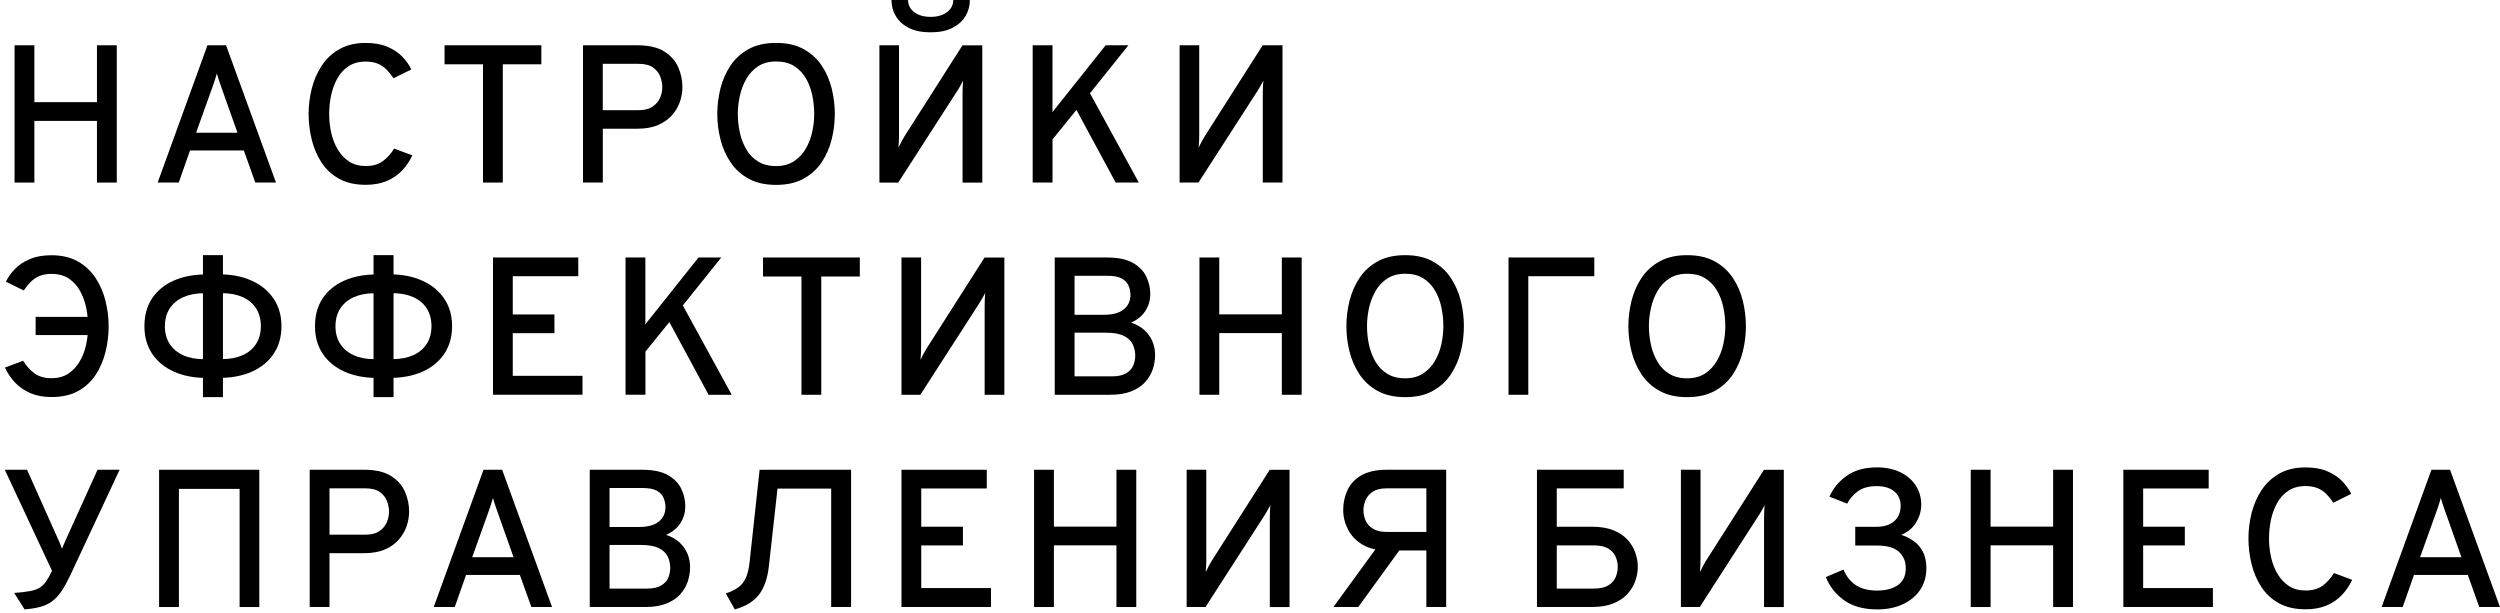 <?xml version="1.0" encoding="UTF-8"?> <svg xmlns="http://www.w3.org/2000/svg" width="216" height="53" viewBox="0 0 216 53" fill="none"><path d="M1.258 15.773V3.912H2.97V8.827H8.376V3.912H10.089V15.773H8.376V10.445H2.97V15.773H1.258Z" fill="black"></path><path d="M13.621 15.773L17.924 3.912H19.532L23.845 15.773H22.058L21.069 13.003H16.417L15.444 15.773H13.621ZM16.941 11.467H20.518L19.102 7.476C19.063 7.369 19.021 7.245 18.976 7.109C18.93 6.972 18.884 6.832 18.839 6.698C18.793 6.562 18.758 6.444 18.738 6.344C18.709 6.444 18.673 6.565 18.631 6.698C18.588 6.835 18.543 6.972 18.5 7.109C18.455 7.248 18.412 7.369 18.373 7.476L16.941 11.467Z" fill="black"></path><path d="M31.595 15.968C30.691 15.968 29.926 15.793 29.294 15.444C28.666 15.093 28.158 14.624 27.774 14.031C27.39 13.442 27.11 12.782 26.931 12.053C26.755 11.323 26.664 10.588 26.664 9.842C26.664 9.113 26.755 8.387 26.934 7.661C27.116 6.936 27.403 6.275 27.794 5.679C28.184 5.084 28.695 4.605 29.323 4.247C29.952 3.889 30.707 3.71 31.595 3.71C32.334 3.71 32.962 3.821 33.483 4.045C34.004 4.27 34.431 4.553 34.766 4.905C35.101 5.256 35.358 5.621 35.54 5.998L33.998 6.76C33.812 6.477 33.61 6.226 33.395 6.011C33.181 5.793 32.93 5.624 32.644 5.503C32.354 5.383 32.005 5.321 31.592 5.321C31.003 5.321 30.508 5.458 30.101 5.731C29.695 6.005 29.369 6.366 29.128 6.812C28.884 7.258 28.712 7.746 28.601 8.277C28.493 8.807 28.441 9.331 28.441 9.846C28.441 10.399 28.5 10.943 28.62 11.476C28.741 12.01 28.926 12.492 29.187 12.925C29.447 13.358 29.773 13.703 30.17 13.96C30.564 14.217 31.039 14.344 31.595 14.344C32.204 14.344 32.699 14.204 33.076 13.924C33.454 13.644 33.779 13.283 34.05 12.837L35.625 13.423C35.404 13.901 35.114 14.334 34.753 14.718C34.391 15.102 33.952 15.408 33.431 15.633C32.914 15.854 32.302 15.968 31.595 15.968Z" fill="black"></path><path d="M41.73 15.773V5.556H38.41V3.912H46.772V5.556H43.442V15.773H41.73Z" fill="black"></path><path d="M50.371 15.773V3.912H55.065C56.041 3.912 56.816 4.088 57.382 4.443C57.949 4.794 58.356 5.25 58.596 5.803C58.84 6.357 58.961 6.929 58.961 7.522C58.961 7.939 58.889 8.358 58.749 8.778C58.609 9.198 58.382 9.589 58.072 9.944C57.76 10.298 57.359 10.585 56.865 10.8C56.37 11.014 55.771 11.122 55.065 11.122H52.083V15.773H50.371ZM52.08 9.52H55.166C55.673 9.52 56.08 9.42 56.38 9.214C56.682 9.009 56.897 8.759 57.028 8.453C57.158 8.147 57.223 7.838 57.223 7.522C57.223 7.239 57.164 6.942 57.05 6.63C56.933 6.318 56.728 6.051 56.429 5.836C56.129 5.621 55.709 5.514 55.166 5.514H52.08V9.52Z" fill="black"></path><path d="M67.054 15.975C66.116 15.975 65.322 15.796 64.674 15.438C64.023 15.08 63.502 14.601 63.109 14.006C62.715 13.41 62.425 12.753 62.243 12.027C62.064 11.304 61.973 10.575 61.973 9.843C61.973 9.11 62.064 8.381 62.243 7.655C62.425 6.933 62.712 6.272 63.109 5.676C63.502 5.081 64.027 4.602 64.674 4.244C65.322 3.886 66.116 3.707 67.054 3.707C67.991 3.707 68.785 3.886 69.433 4.244C70.081 4.602 70.605 5.081 71.002 5.676C71.399 6.272 71.682 6.933 71.861 7.655C72.037 8.378 72.128 9.107 72.128 9.843C72.128 10.578 72.04 11.304 71.861 12.027C71.682 12.749 71.396 13.41 71.002 14.006C70.608 14.601 70.084 15.08 69.433 15.438C68.782 15.796 67.991 15.975 67.054 15.975ZM67.054 14.348C67.662 14.348 68.18 14.208 68.6 13.931C69.02 13.654 69.362 13.293 69.619 12.847C69.879 12.401 70.065 11.913 70.178 11.386C70.292 10.858 70.348 10.344 70.348 9.839C70.348 9.293 70.289 8.749 70.178 8.215C70.065 7.681 69.882 7.196 69.625 6.757C69.368 6.321 69.029 5.969 68.61 5.706C68.19 5.442 67.669 5.312 67.054 5.312C66.439 5.312 65.921 5.452 65.498 5.728C65.075 6.005 64.739 6.37 64.482 6.816C64.225 7.265 64.04 7.753 63.922 8.28C63.805 8.808 63.747 9.325 63.747 9.836C63.747 10.377 63.805 10.917 63.922 11.451C64.04 11.984 64.225 12.469 64.482 12.909C64.739 13.348 65.078 13.697 65.498 13.954C65.918 14.217 66.439 14.348 67.054 14.348Z" fill="black"></path><path d="M75.981 15.774V3.913H77.676V11.708C77.676 11.838 77.673 12.004 77.663 12.203C77.657 12.405 77.641 12.587 77.627 12.75C77.699 12.594 77.787 12.421 77.885 12.242C77.982 12.06 78.067 11.913 78.132 11.803L83.158 3.916H84.87V15.777H83.164V8.134C83.164 7.887 83.171 7.665 83.177 7.477C83.184 7.288 83.2 7.119 83.216 6.972C83.141 7.112 83.044 7.291 82.92 7.506C82.796 7.721 82.692 7.89 82.604 8.014L77.608 15.774H75.981ZM80.404 2.793C79.652 2.793 79.027 2.666 78.526 2.412C78.028 2.158 77.65 1.82 77.4 1.396C77.149 0.973 77.022 0.508 77.022 0H78.454C78.454 0.283 78.536 0.534 78.695 0.755C78.855 0.976 79.082 1.149 79.375 1.273C79.668 1.396 80.01 1.458 80.401 1.458C80.791 1.458 81.133 1.396 81.429 1.273C81.725 1.149 81.957 0.976 82.119 0.755C82.282 0.534 82.364 0.283 82.364 0H83.796C83.796 0.508 83.669 0.973 83.415 1.396C83.161 1.82 82.783 2.158 82.282 2.412C81.781 2.666 81.156 2.793 80.404 2.793Z" fill="black"></path><path d="M89.223 15.773V3.912H90.935V9.683L95.528 3.912H97.494L94.174 8.056L98.392 15.773H96.393L93.005 9.494L90.938 12.043V15.77H89.223V15.773Z" fill="black"></path><path d="M101.918 15.773V3.912H103.614V11.708C103.614 11.838 103.611 12.004 103.601 12.203C103.591 12.404 103.578 12.587 103.562 12.749C103.633 12.593 103.721 12.421 103.819 12.242C103.917 12.059 104.001 11.913 104.07 11.802L109.095 3.912H110.807V15.773H109.105V8.131C109.105 7.883 109.108 7.662 109.118 7.473C109.128 7.284 109.141 7.115 109.157 6.969C109.085 7.108 108.985 7.288 108.861 7.502C108.737 7.717 108.633 7.886 108.548 8.01L103.549 15.77H101.918V15.773Z" fill="black"></path><path d="M4.459 34.304C3.752 34.304 3.14 34.191 2.62 33.966C2.099 33.738 1.659 33.435 1.298 33.051C0.937 32.667 0.647 32.234 0.426 31.756L2.001 31.17C2.271 31.616 2.6 31.977 2.981 32.257C3.362 32.537 3.853 32.677 4.459 32.677C5.012 32.677 5.487 32.55 5.884 32.293C6.278 32.036 6.607 31.691 6.867 31.258C7.128 30.825 7.317 30.343 7.434 29.809C7.551 29.276 7.613 28.732 7.613 28.179C7.613 27.664 7.557 27.143 7.453 26.616C7.346 26.089 7.17 25.601 6.926 25.155C6.685 24.709 6.36 24.348 5.956 24.074C5.552 23.801 5.054 23.664 4.459 23.664C4.049 23.664 3.697 23.726 3.407 23.846C3.121 23.967 2.867 24.139 2.655 24.354C2.441 24.572 2.239 24.82 2.053 25.096L0.51 24.341C0.693 23.957 0.95 23.592 1.285 23.244C1.62 22.896 2.05 22.613 2.568 22.388C3.088 22.163 3.717 22.053 4.455 22.053C5.341 22.053 6.099 22.232 6.727 22.587C7.356 22.941 7.863 23.42 8.257 24.015C8.648 24.611 8.938 25.272 9.117 25.998C9.296 26.724 9.387 27.45 9.387 28.179C9.387 28.924 9.299 29.66 9.12 30.389C8.941 31.118 8.661 31.775 8.277 32.368C7.893 32.957 7.385 33.429 6.757 33.78C6.132 34.132 5.364 34.304 4.459 34.304ZM3.079 28.95V27.375H8.856V28.95H3.079Z" fill="black"></path><path d="M17.857 32.654C16.773 32.654 15.826 32.472 15.019 32.107C14.211 31.742 13.586 31.225 13.141 30.558C12.698 29.887 12.477 29.096 12.477 28.182C12.477 27.251 12.695 26.45 13.137 25.783C13.577 25.115 14.202 24.604 15.006 24.246C15.81 23.888 16.76 23.709 17.857 23.709H18.153V25.337H17.603C16.926 25.337 16.334 25.451 15.832 25.675C15.328 25.903 14.941 26.229 14.661 26.655C14.384 27.081 14.247 27.592 14.247 28.185C14.247 28.777 14.384 29.288 14.661 29.715C14.937 30.141 15.328 30.466 15.832 30.694C16.334 30.922 16.926 31.033 17.603 31.033H18.153V32.66H17.857V32.654ZM17.535 34.314V22.046H19.263V34.314H17.535ZM18.642 32.654V31.026H19.185C19.869 31.026 20.461 30.913 20.962 30.688C21.467 30.463 21.854 30.134 22.128 29.708C22.401 29.282 22.538 28.771 22.538 28.178C22.538 27.586 22.401 27.075 22.128 26.648C21.854 26.222 21.467 25.896 20.962 25.669C20.458 25.444 19.865 25.33 19.185 25.33H18.642V23.703H18.931C20.005 23.703 20.943 23.885 21.753 24.253C22.561 24.621 23.192 25.138 23.641 25.809C24.094 26.479 24.318 27.267 24.318 28.178C24.318 29.093 24.097 29.884 23.654 30.554C23.208 31.225 22.587 31.739 21.776 32.104C20.969 32.468 20.022 32.651 18.931 32.651H18.642V32.654Z" fill="black"></path><path d="M32.595 32.654C31.511 32.654 30.564 32.472 29.757 32.107C28.95 31.742 28.325 31.225 27.879 30.558C27.436 29.887 27.215 29.096 27.215 28.182C27.215 27.251 27.433 26.45 27.876 25.783C28.315 25.115 28.94 24.604 29.744 24.246C30.548 23.888 31.498 23.709 32.595 23.709H32.892V25.337H32.341C31.664 25.337 31.072 25.451 30.571 25.675C30.066 25.903 29.679 26.229 29.399 26.655C29.122 27.081 28.986 27.592 28.986 28.185C28.986 28.777 29.122 29.288 29.399 29.715C29.676 30.141 30.066 30.466 30.571 30.694C31.072 30.922 31.664 31.033 32.341 31.033H32.892V32.66H32.595V32.654ZM32.273 34.314V22.046H34.002V34.314H32.273ZM33.383 32.654V31.026H33.927C34.61 31.026 35.203 30.913 35.704 30.688C36.208 30.463 36.596 30.134 36.869 29.708C37.142 29.282 37.279 28.771 37.279 28.178C37.279 27.586 37.142 27.075 36.869 26.648C36.596 26.222 36.208 25.896 35.704 25.669C35.199 25.444 34.607 25.33 33.927 25.33H33.383V23.703H33.673C34.747 23.703 35.684 23.885 36.495 24.253C37.302 24.621 37.934 25.138 38.383 25.809C38.835 26.479 39.06 27.267 39.06 28.178C39.06 29.093 38.838 29.884 38.396 30.554C37.95 31.225 37.328 31.739 36.518 32.104C35.71 32.468 34.763 32.651 33.673 32.651H33.383V32.654Z" fill="black"></path><path d="M42.594 34.108V22.247H49.963V23.865H44.303V27.169H47.903V28.786H44.303V32.471H50.328V34.105H42.594V34.108Z" fill="black"></path><path d="M54.047 34.108V22.247H55.759V28.018L60.352 22.247H62.318L58.998 26.391L63.219 34.108H61.221L57.832 27.829L55.766 30.378V34.105H54.047V34.108Z" fill="black"></path><path d="M69.246 34.108V23.891H65.926V22.247H74.288V23.891H70.958V34.108H69.246Z" fill="black"></path><path d="M77.887 34.108V22.247H79.583V30.043C79.583 30.173 79.579 30.339 79.57 30.538C79.56 30.739 79.547 30.922 79.531 31.084C79.602 30.928 79.69 30.756 79.788 30.577C79.885 30.394 79.97 30.248 80.038 30.137L85.064 22.25H86.776V34.111H85.074V26.469C85.074 26.221 85.077 26 85.087 25.811C85.097 25.622 85.109 25.453 85.126 25.307C85.054 25.447 84.953 25.626 84.83 25.841C84.706 26.055 84.602 26.225 84.517 26.348L79.517 34.108H77.887Z" fill="black"></path><path d="M91.129 34.108V22.247H95.637C96.588 22.247 97.333 22.4 97.873 22.706C98.414 23.012 98.801 23.406 99.035 23.888C99.266 24.369 99.383 24.874 99.383 25.401C99.383 25.938 99.244 26.427 98.96 26.863C98.677 27.299 98.267 27.637 97.724 27.875C98.169 28.018 98.55 28.227 98.859 28.506C99.172 28.786 99.406 29.112 99.563 29.48C99.722 29.851 99.8 30.248 99.8 30.671C99.8 31.078 99.735 31.485 99.602 31.892C99.468 32.298 99.25 32.669 98.951 33.005C98.648 33.34 98.248 33.61 97.746 33.809C97.248 34.011 96.633 34.108 95.904 34.108H91.129ZM92.841 27.198H95.357C96.132 27.198 96.711 27.042 97.095 26.729C97.479 26.417 97.671 26 97.671 25.479C97.671 25.219 97.619 24.962 97.518 24.705C97.418 24.448 97.225 24.236 96.942 24.073C96.659 23.91 96.249 23.829 95.705 23.829H92.841V27.198ZM92.841 32.517H96.06C96.588 32.517 96.998 32.429 97.294 32.253C97.59 32.077 97.798 31.852 97.912 31.579C98.029 31.306 98.085 31.023 98.085 30.736C98.085 30.398 98.016 30.075 97.876 29.769C97.737 29.463 97.483 29.216 97.115 29.027C96.747 28.838 96.22 28.744 95.536 28.744H92.841V32.517Z" fill="black"></path><path d="M103.633 34.108V22.247H105.345V27.162H110.751V22.247H112.464V34.108H110.751V28.78H105.345V34.108H103.633Z" fill="black"></path><path d="M121.409 34.314C120.472 34.314 119.677 34.135 119.026 33.777C118.376 33.419 117.855 32.94 117.461 32.345C117.067 31.749 116.777 31.091 116.598 30.366C116.416 29.643 116.328 28.914 116.328 28.182C116.328 27.449 116.419 26.72 116.598 25.994C116.781 25.272 117.067 24.611 117.461 24.015C117.855 23.419 118.379 22.941 119.026 22.583C119.674 22.225 120.468 22.046 121.409 22.046C122.347 22.046 123.141 22.225 123.789 22.583C124.436 22.941 124.96 23.419 125.354 24.015C125.748 24.611 126.034 25.272 126.214 25.994C126.393 26.717 126.48 27.446 126.48 28.182C126.48 28.917 126.393 29.643 126.214 30.366C126.034 31.088 125.748 31.749 125.354 32.345C124.96 32.94 124.436 33.419 123.789 33.777C123.141 34.135 122.347 34.314 121.409 34.314ZM121.409 32.686C122.018 32.686 122.535 32.547 122.955 32.27C123.375 31.993 123.717 31.632 123.977 31.186C124.238 30.74 124.423 30.252 124.537 29.724C124.651 29.197 124.706 28.683 124.706 28.178C124.706 27.631 124.651 27.088 124.537 26.554C124.423 26.02 124.238 25.535 123.981 25.096C123.723 24.66 123.385 24.308 122.965 24.044C122.545 23.781 122.028 23.651 121.412 23.651C120.797 23.651 120.28 23.791 119.857 24.067C119.433 24.344 119.095 24.709 118.841 25.154C118.584 25.604 118.398 26.092 118.281 26.619C118.164 27.146 118.109 27.664 118.109 28.175C118.109 28.715 118.167 29.256 118.281 29.79C118.398 30.323 118.584 30.808 118.841 31.248C119.098 31.687 119.437 32.035 119.857 32.293C120.276 32.556 120.794 32.686 121.409 32.686Z" fill="black"></path><path d="M130.336 34.108V22.247H137.748V23.865H132.045V34.108H130.336Z" fill="black"></path><path d="M145.772 34.314C144.835 34.314 144.041 34.135 143.393 33.777C142.742 33.419 142.221 32.94 141.827 32.345C141.434 31.749 141.144 31.091 140.962 30.366C140.783 29.643 140.691 28.914 140.691 28.182C140.691 27.449 140.783 26.72 140.962 25.994C141.144 25.272 141.43 24.611 141.827 24.015C142.221 23.419 142.745 22.941 143.393 22.583C144.044 22.225 144.835 22.046 145.772 22.046C146.71 22.046 147.504 22.225 148.152 22.583C148.803 22.941 149.324 23.419 149.721 24.015C150.118 24.611 150.401 25.272 150.58 25.994C150.756 26.717 150.847 27.446 150.847 28.182C150.847 28.917 150.759 29.643 150.58 30.366C150.401 31.088 150.115 31.749 149.721 32.345C149.327 32.94 148.803 33.419 148.152 33.777C147.501 34.135 146.71 34.314 145.772 34.314ZM145.772 32.686C146.381 32.686 146.899 32.547 147.319 32.27C147.738 31.993 148.08 31.632 148.337 31.186C148.598 30.74 148.783 30.252 148.897 29.724C149.011 29.197 149.067 28.683 149.067 28.178C149.067 27.631 149.008 27.088 148.897 26.554C148.783 26.02 148.601 25.535 148.344 25.096C148.087 24.66 147.748 24.308 147.328 24.044C146.908 23.781 146.388 23.651 145.772 23.651C145.157 23.651 144.64 23.791 144.217 24.067C143.797 24.344 143.458 24.709 143.201 25.154C142.944 25.604 142.758 26.092 142.641 26.619C142.524 27.146 142.465 27.664 142.465 28.175C142.465 28.715 142.524 29.256 142.641 29.79C142.758 30.323 142.944 30.808 143.201 31.248C143.458 31.687 143.797 32.035 144.217 32.293C144.636 32.556 145.157 32.686 145.772 32.686Z" fill="black"></path><path d="M2.123 52.652L1.225 51.23C1.768 51.191 2.211 51.139 2.556 51.077C2.901 51.015 3.181 50.92 3.399 50.794C3.617 50.667 3.809 50.484 3.975 50.247C4.141 50.009 4.314 49.703 4.496 49.322L0.414 40.586H2.335L5.104 46.78C5.157 46.888 5.199 46.992 5.241 47.093C5.28 47.194 5.319 47.301 5.358 47.415C5.397 47.301 5.44 47.194 5.485 47.093C5.531 46.992 5.58 46.878 5.632 46.754L8.428 40.586H10.335L6.065 49.719C5.804 50.266 5.554 50.722 5.313 51.08C5.069 51.438 4.805 51.724 4.522 51.939C4.235 52.154 3.9 52.317 3.519 52.421C3.129 52.532 2.667 52.607 2.123 52.652Z" fill="black"></path><path d="M13.746 52.447V40.586H22.404V52.447H20.702V42.239H15.458V52.447H13.746Z" fill="black"></path><path d="M26.758 52.447V40.586H31.451C32.428 40.586 33.203 40.762 33.769 41.117C34.335 41.468 34.742 41.924 34.983 42.477C35.227 43.03 35.348 43.603 35.348 44.196C35.348 44.612 35.276 45.032 35.136 45.452C34.996 45.872 34.768 46.263 34.459 46.617C34.147 46.972 33.746 47.259 33.252 47.474C32.757 47.688 32.158 47.796 31.451 47.796H28.47V52.447H26.758ZM28.47 46.197H31.556C32.063 46.197 32.47 46.097 32.77 45.892C33.072 45.687 33.287 45.436 33.417 45.13C33.548 44.824 33.613 44.515 33.613 44.199C33.613 43.916 33.554 43.62 33.44 43.307C33.323 42.995 33.118 42.728 32.819 42.513C32.519 42.298 32.099 42.191 31.556 42.191H28.47V46.197Z" fill="black"></path><path d="M37.473 52.447L41.776 40.586H43.384L47.697 52.447H45.91L44.917 49.677H40.265L39.292 52.447H37.473ZM40.796 48.144H44.37L42.957 44.153C42.918 44.046 42.876 43.922 42.83 43.786C42.785 43.649 42.739 43.509 42.694 43.376C42.648 43.239 42.615 43.122 42.593 43.021C42.563 43.122 42.528 43.242 42.485 43.376C42.443 43.512 42.401 43.649 42.355 43.786C42.31 43.926 42.267 44.046 42.228 44.153L40.796 48.144Z" fill="black"></path><path d="M50.953 52.447V40.586H55.461C56.412 40.586 57.157 40.739 57.697 41.045C58.238 41.351 58.625 41.745 58.859 42.226C59.091 42.708 59.208 43.213 59.208 43.74C59.208 44.277 59.068 44.765 58.785 45.202C58.501 45.638 58.091 45.976 57.548 46.214C57.994 46.357 58.374 46.565 58.684 46.845C58.996 47.125 59.231 47.451 59.387 47.819C59.546 48.19 59.624 48.587 59.624 49.01C59.624 49.417 59.559 49.824 59.426 50.23C59.292 50.637 59.074 51.008 58.775 51.344C58.475 51.679 58.072 51.949 57.571 52.148C57.072 52.349 56.457 52.447 55.728 52.447H50.953ZM52.665 45.533H55.181C55.956 45.533 56.535 45.377 56.919 45.065C57.304 44.752 57.496 44.336 57.496 43.815C57.496 43.554 57.444 43.297 57.343 43.04C57.242 42.783 57.05 42.572 56.767 42.409C56.483 42.246 56.073 42.165 55.53 42.165H52.665V45.533ZM52.665 50.855H55.884C56.412 50.855 56.822 50.767 57.118 50.592C57.414 50.416 57.623 50.191 57.736 49.918C57.854 49.645 57.909 49.361 57.909 49.075C57.909 48.736 57.841 48.414 57.701 48.108C57.561 47.802 57.307 47.555 56.939 47.366C56.571 47.177 56.044 47.083 55.36 47.083H52.665V50.855Z" fill="black"></path><path d="M63.485 52.652L62.707 51.272C63.163 51.126 63.534 50.943 63.817 50.725C64.1 50.507 64.315 50.224 64.462 49.879C64.608 49.531 64.709 49.091 64.767 48.554L65.63 40.589H67.358L66.437 48.876C66.32 49.96 66.027 50.797 65.568 51.389C65.106 51.975 64.413 52.398 63.485 52.652ZM71.814 52.447V42.213H65.942L66.239 40.586H73.533V52.447H71.814Z" fill="black"></path><path d="M77.887 52.447V40.586H85.256V42.204H79.596V45.508H83.196V47.125H79.596V50.81H85.621V52.444H77.887V52.447Z" fill="black"></path><path d="M89.344 52.447V40.586H91.056V45.501H96.462V40.586H98.174V52.447H96.462V47.119H91.056V52.447H89.344Z" fill="black"></path><path d="M102.527 52.447V40.586H104.223V48.382C104.223 48.512 104.22 48.678 104.21 48.876C104.204 49.078 104.187 49.261 104.174 49.423C104.246 49.267 104.334 49.094 104.432 48.915C104.529 48.733 104.614 48.587 104.679 48.476L109.705 40.589H111.417V52.45H109.711V44.808C109.711 44.56 109.718 44.339 109.724 44.15C109.731 43.961 109.747 43.792 109.763 43.646C109.688 43.786 109.591 43.965 109.467 44.179C109.343 44.394 109.239 44.563 109.151 44.687L104.155 52.447H102.527Z" fill="black"></path><path d="M115.207 52.447L119.188 46.975H121.323L117.352 52.447H115.207ZM123.237 52.447V47.558H119.832C118.986 47.558 118.283 47.392 117.723 47.057C117.163 46.725 116.747 46.289 116.47 45.752C116.193 45.215 116.053 44.651 116.053 44.059C116.053 43.47 116.171 42.913 116.405 42.383C116.639 41.852 117.033 41.419 117.586 41.087C118.14 40.755 118.898 40.586 119.865 40.586H124.949V52.447H123.237ZM119.832 45.96H123.237V42.191H119.832C119.302 42.191 118.888 42.291 118.595 42.49C118.303 42.689 118.097 42.936 117.977 43.226C117.86 43.515 117.801 43.805 117.801 44.085C117.801 44.394 117.866 44.694 117.99 44.98C118.117 45.267 118.329 45.501 118.625 45.683C118.921 45.869 119.325 45.96 119.832 45.96Z" fill="black"></path><path d="M132.793 52.447V40.586H134.505V45.508H137.548C138.278 45.508 138.893 45.612 139.401 45.817C139.905 46.022 140.312 46.295 140.621 46.637C140.93 46.979 141.155 47.353 141.295 47.76C141.435 48.167 141.507 48.57 141.507 48.971C141.507 49.371 141.435 49.775 141.295 50.182C141.155 50.589 140.93 50.963 140.621 51.305C140.315 51.646 139.908 51.923 139.401 52.131C138.896 52.34 138.278 52.444 137.548 52.444H132.793V52.447ZM133.131 42.197V40.586H140.289V42.197H133.131ZM134.505 50.855H137.682C138.226 50.855 138.649 50.764 138.948 50.582C139.251 50.4 139.462 50.165 139.586 49.879C139.71 49.593 139.772 49.293 139.772 48.977C139.772 48.671 139.71 48.378 139.586 48.092C139.462 47.806 139.251 47.574 138.948 47.392C138.645 47.21 138.226 47.122 137.682 47.122H134.505V50.855Z" fill="black"></path><path d="M145.23 52.447V40.586H146.926V48.382C146.926 48.512 146.923 48.678 146.913 48.876C146.907 49.078 146.89 49.261 146.877 49.423C146.949 49.267 147.037 49.094 147.135 48.915C147.232 48.733 147.317 48.587 147.382 48.476L152.408 40.589H154.12V52.45H152.414V44.808C152.414 44.56 152.421 44.339 152.427 44.15C152.434 43.961 152.45 43.792 152.466 43.646C152.391 43.786 152.294 43.965 152.17 44.179C152.046 44.394 151.942 44.563 151.854 44.687L146.858 52.447H145.23Z" fill="black"></path><path d="M162.194 52.652C161.009 52.652 160.049 52.385 159.316 51.851C158.584 51.318 158.063 50.654 157.754 49.856L159.271 49.212C159.554 49.85 159.932 50.312 160.41 50.598C160.885 50.885 161.478 51.025 162.177 51.025C162.929 51.025 163.532 50.865 163.981 50.549C164.433 50.234 164.658 49.749 164.658 49.091C164.658 48.515 164.462 48.046 164.072 47.682C163.684 47.317 163.047 47.135 162.164 47.135H160.293V45.517H162.099C162.776 45.517 163.3 45.355 163.665 45.026C164.033 44.697 164.215 44.254 164.215 43.694C164.215 43.174 164.033 42.764 163.665 42.458C163.297 42.152 162.793 42.002 162.148 42.002C161.448 42.002 160.895 42.158 160.488 42.471C160.081 42.783 159.785 43.131 159.599 43.515L158.066 42.913C158.372 42.2 158.867 41.602 159.554 41.113C160.241 40.625 161.11 40.381 162.158 40.381C162.926 40.381 163.6 40.521 164.176 40.794C164.752 41.071 165.201 41.455 165.517 41.943C165.836 42.431 165.996 42.988 165.996 43.616C165.996 44.14 165.849 44.645 165.559 45.13C165.27 45.612 164.837 45.973 164.267 46.211C164.973 46.442 165.511 46.796 165.882 47.268C166.253 47.744 166.438 48.346 166.438 49.081C166.438 49.804 166.259 50.432 165.901 50.966C165.543 51.5 165.045 51.913 164.404 52.206C163.766 52.506 163.03 52.652 162.194 52.652Z" fill="black"></path><path d="M170.273 52.447V40.586H171.986V45.501H177.392V40.586H179.104V52.447H177.392V47.119H171.986V52.447H170.273Z" fill="black"></path><path d="M183.457 52.447V40.586H190.83V42.204H185.169V45.508H188.769V47.125H185.169V50.81H191.194V52.444H183.457V52.447Z" fill="black"></path><path d="M199.197 52.643C198.292 52.643 197.527 52.467 196.896 52.119C196.267 51.767 195.76 51.299 195.376 50.706C194.991 50.117 194.712 49.456 194.533 48.727C194.357 47.998 194.266 47.263 194.266 46.517C194.266 45.788 194.357 45.062 194.536 44.336C194.718 43.611 195.004 42.95 195.395 42.354C195.789 41.758 196.297 41.28 196.925 40.922C197.553 40.564 198.308 40.385 199.197 40.385C199.936 40.385 200.564 40.495 201.085 40.72C201.606 40.945 202.032 41.228 202.367 41.579C202.703 41.931 202.96 42.295 203.142 42.673L201.599 43.435C201.414 43.151 201.212 42.901 200.997 42.686C200.782 42.468 200.531 42.299 200.245 42.178C199.955 42.058 199.607 41.996 199.194 41.996C198.605 41.996 198.11 42.133 197.703 42.406C197.296 42.679 196.97 43.041 196.73 43.487C196.486 43.933 196.313 44.421 196.202 44.952C196.095 45.482 196.043 46.006 196.043 46.52C196.043 47.074 196.101 47.617 196.222 48.151C196.342 48.685 196.528 49.167 196.788 49.6C197.049 50.032 197.374 50.378 197.771 50.635C198.165 50.892 198.64 51.019 199.197 51.019C199.806 51.019 200.3 50.879 200.678 50.599C201.056 50.319 201.381 49.958 201.651 49.512L203.227 50.098C203.005 50.576 202.716 51.009 202.354 51.393C201.993 51.777 201.554 52.083 201.033 52.308C200.515 52.532 199.903 52.643 199.197 52.643Z" fill="black"></path><path d="M205.773 52.447L210.077 40.586H211.684L215.997 52.447H214.21L213.218 49.677H208.566L207.593 52.447H205.773ZM209.094 48.144H212.667L211.255 44.153C211.216 44.046 211.173 43.922 211.128 43.786C211.082 43.649 211.037 43.509 210.991 43.376C210.946 43.239 210.913 43.122 210.89 43.021C210.861 43.122 210.825 43.242 210.783 43.376C210.741 43.512 210.698 43.649 210.653 43.786C210.607 43.922 210.565 44.046 210.526 44.153L209.094 48.144Z" fill="black"></path></svg> 
